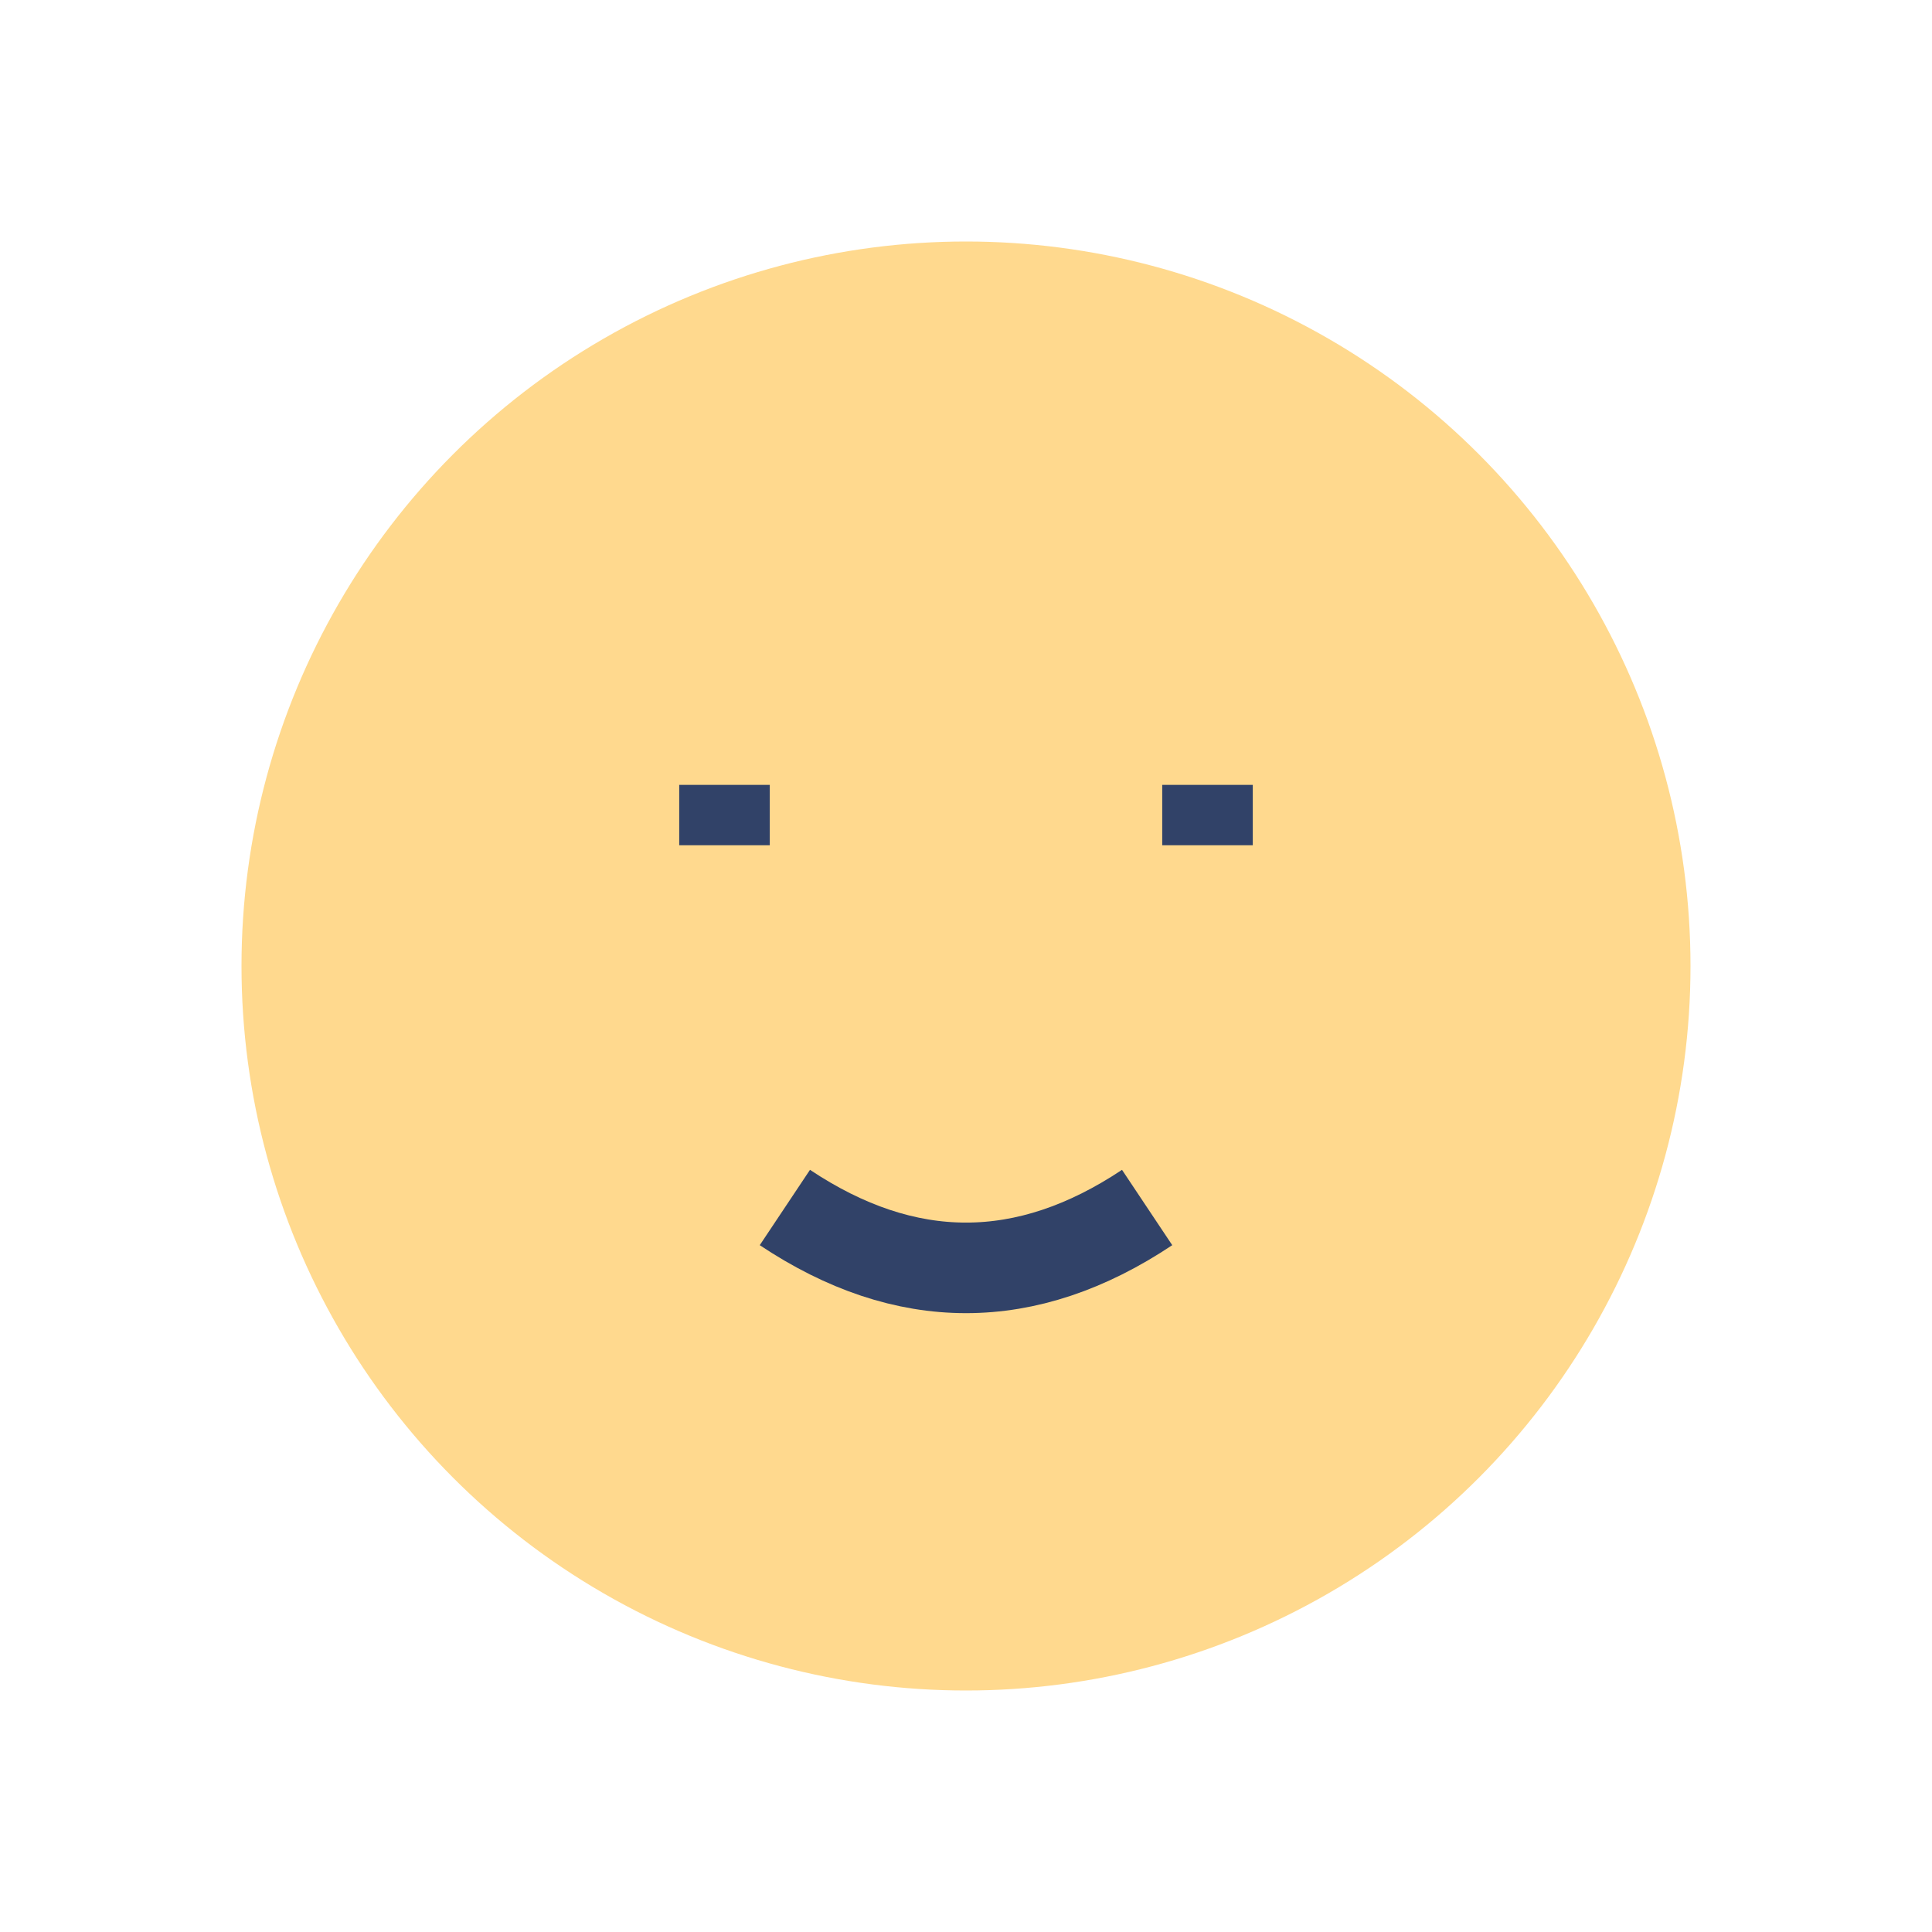 <?xml version="1.0" encoding="UTF-8"?>
<svg xmlns="http://www.w3.org/2000/svg" width="32" height="32" viewBox="0 0 32 32"><circle cx="16" cy="16" r="12" fill="#FFD98E"/><path d="M12 13v1M20 13v1" stroke="#314268" stroke-width="1.5"/><path d="M13 20q3 2 6 0" fill="none" stroke="#314268" stroke-width="1.5"/></svg>